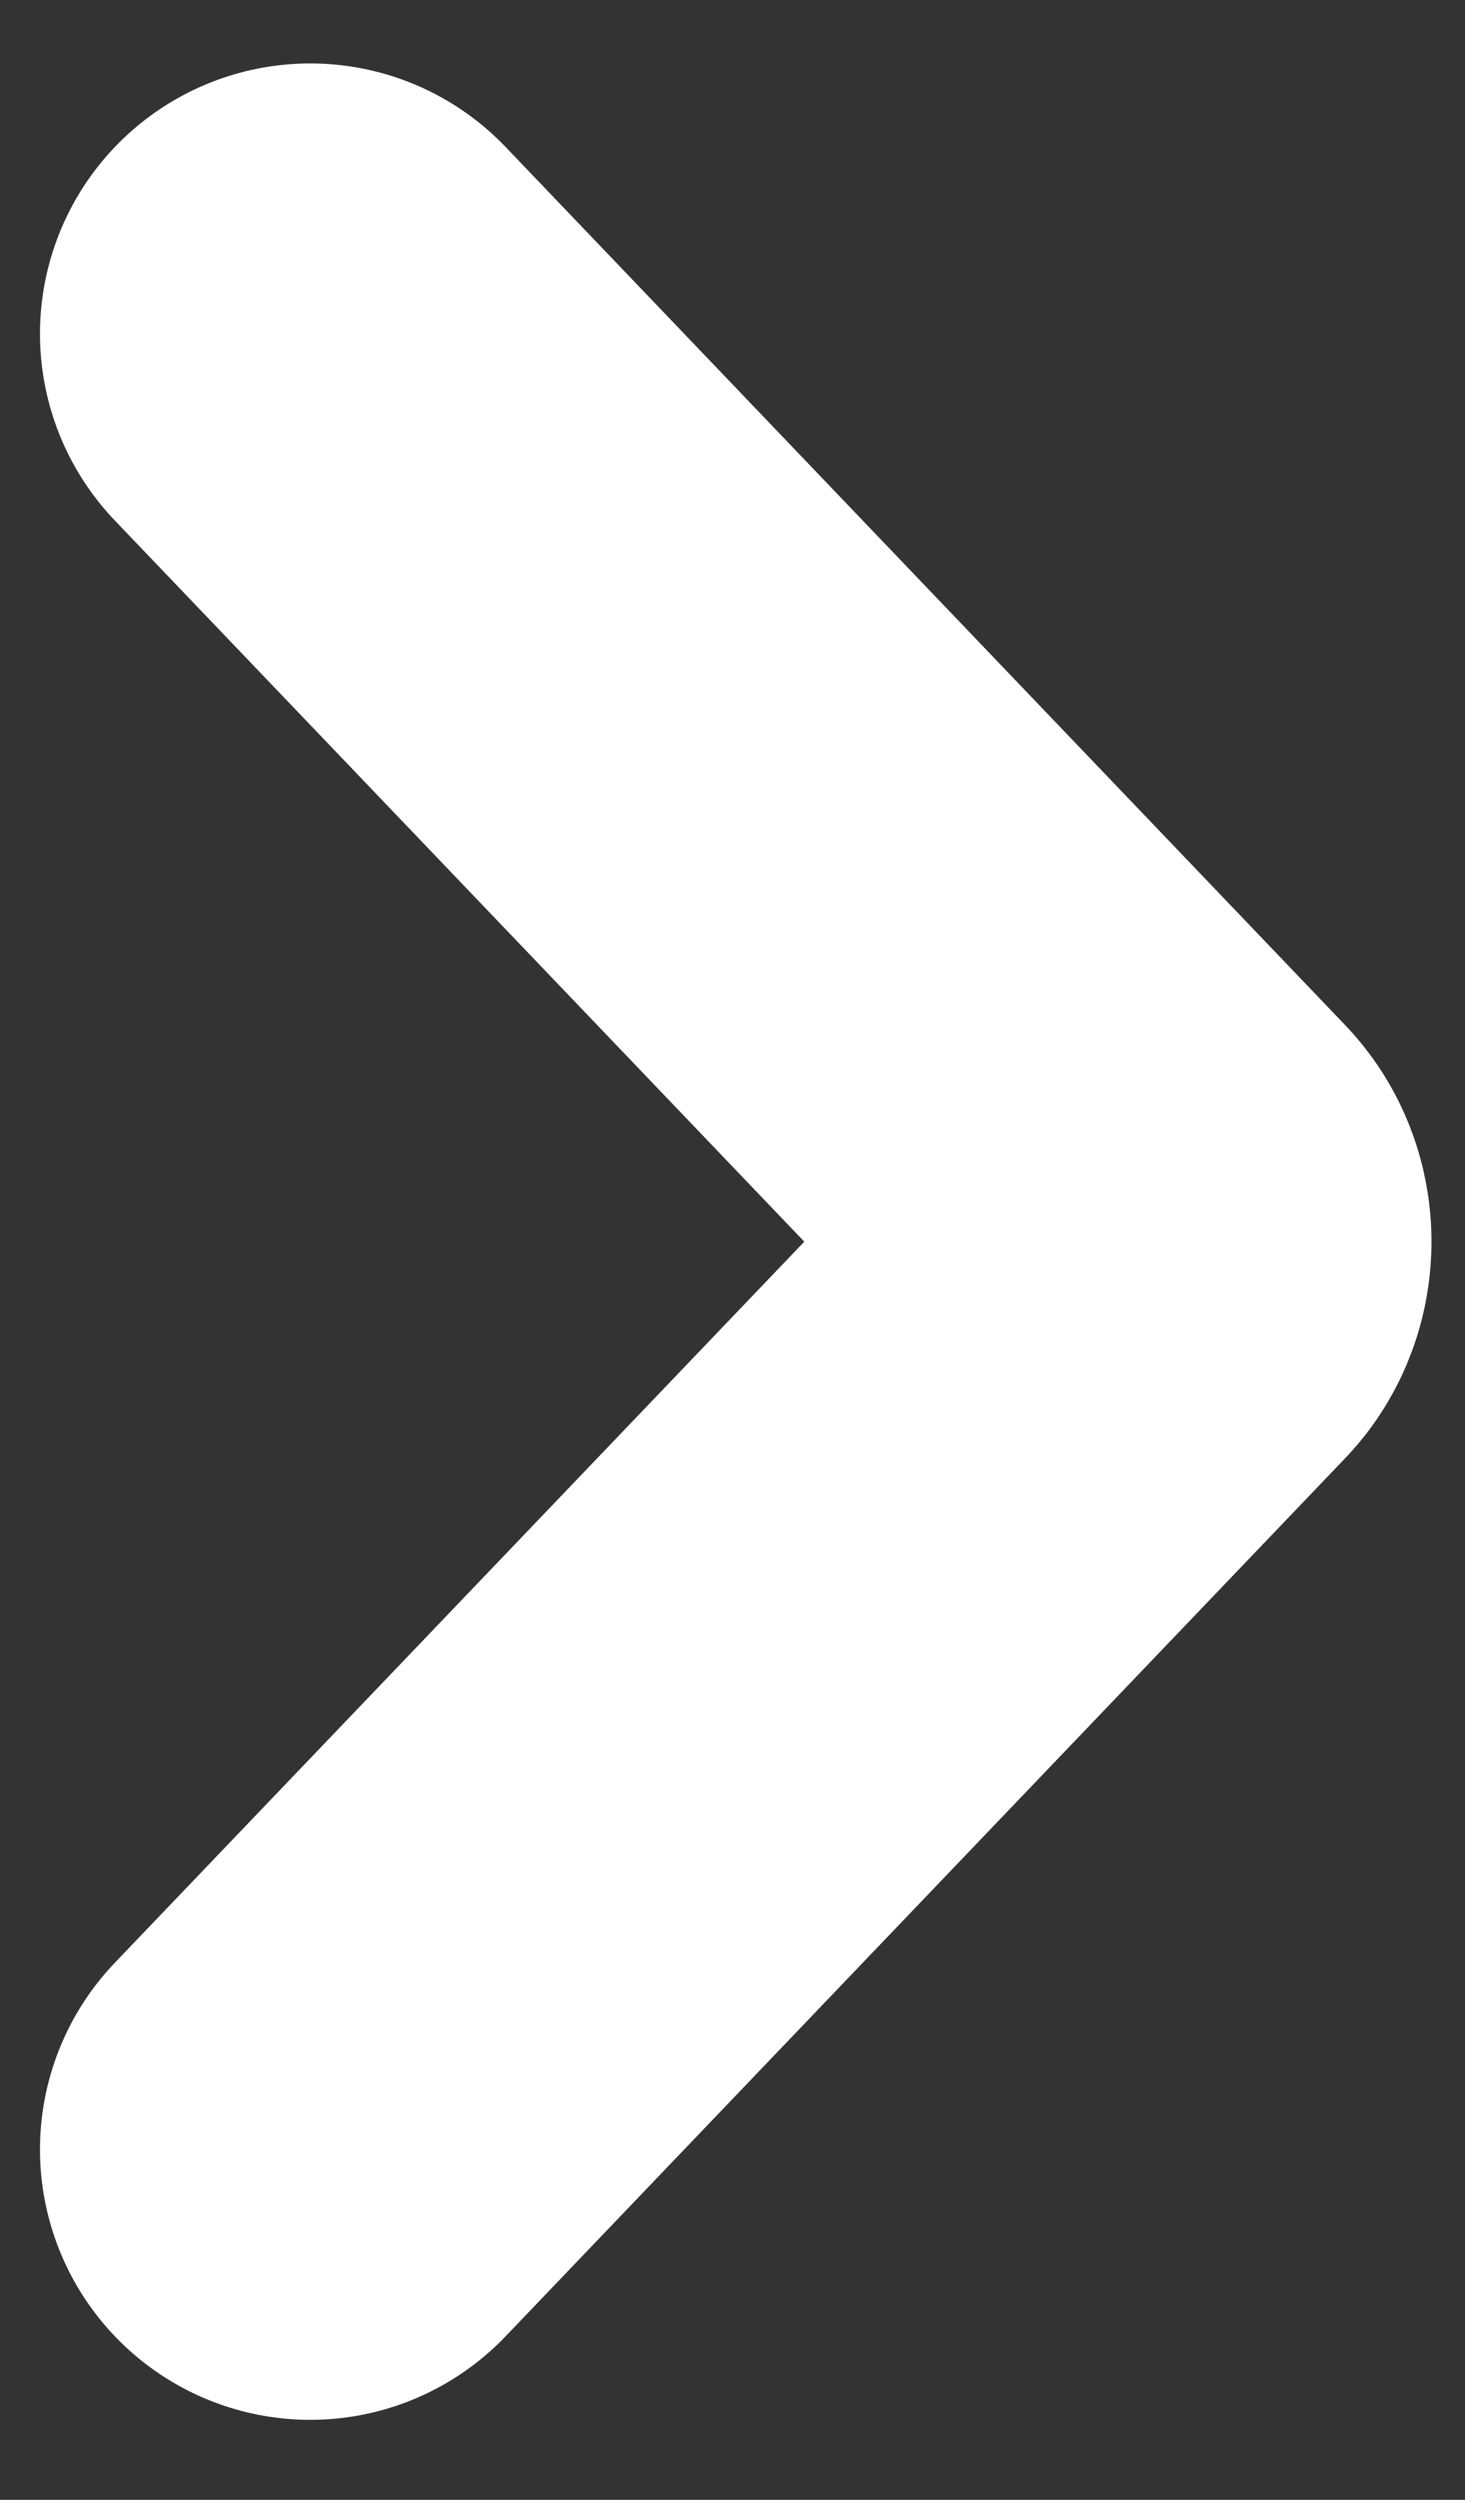 <?xml version="1.0" encoding="UTF-8"?>
<svg width="17px" height="29px" viewBox="0 0 17 29" version="1.1" xmlns="http://www.w3.org/2000/svg" xmlns:xlink="http://www.w3.org/1999/xlink">
    <rect x="0" y="0" width="17" height="29" fill="#333333" stroke="none"/>
    <!-- Generator: Sketch 52.6 (67491) - http://www.bohemiancoding.com/sketch -->
    <title>icon_arrow_R</title>
    <desc>Created with Sketch.</desc>
    <g id="Page-1" stroke="none" stroke-width="1" fill="none" fill-rule="evenodd" stroke-linecap="round" stroke-linejoin="round">
        <g id="popup" transform="translate(-716, -735)" stroke="#FFFFFF" stroke-width="6.272">
            <g id="popup_photo" transform="translate(118, 95)">
                <g id="card">
                    <g id="arrow" transform="translate(48, 643)">
                        <path d="M553.6,21.936 L563.345,11.747 C563.428,11.66 563.475,11.535 563.475,11.404 C563.475,11.273 563.428,11.149 563.345,11.062 L553.6,0.872" id="icon_arrow_R"></path>
                    </g>
                </g>
            </g>
        </g>
    </g>
</svg>